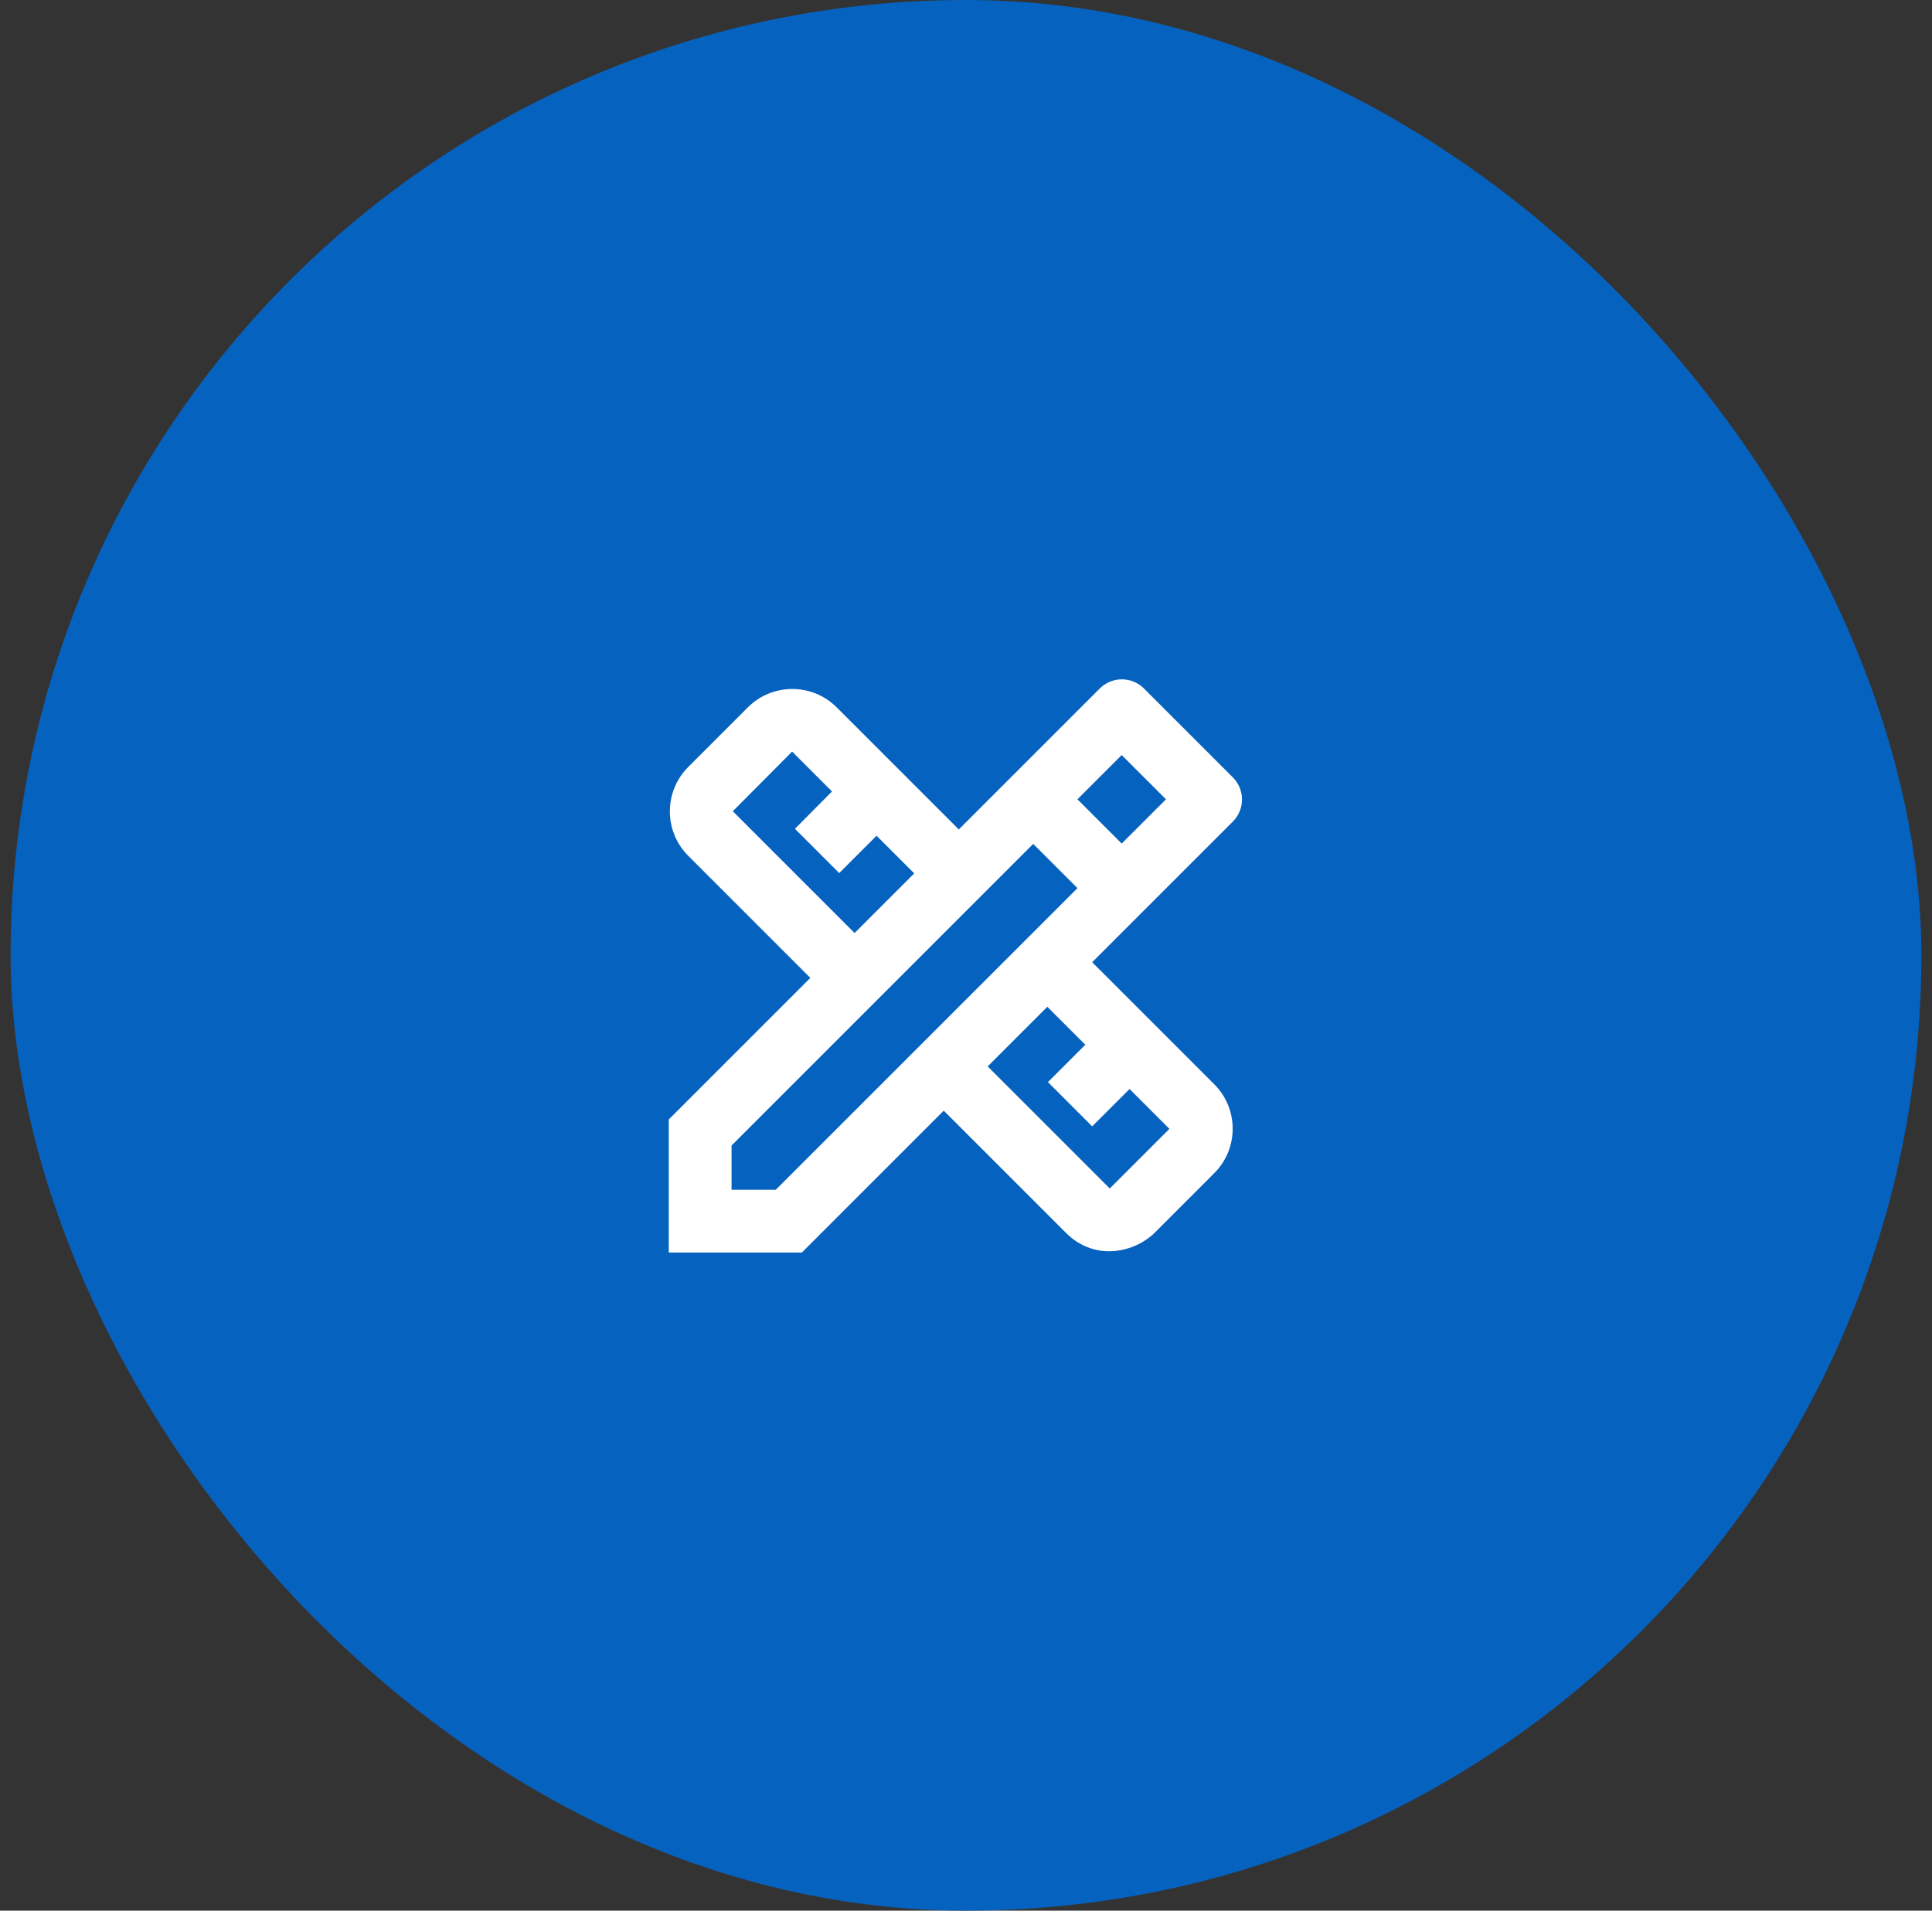 <svg xmlns="http://www.w3.org/2000/svg" width="91" height="90" viewBox="0 0 91 90" fill="none"><rect x="0" y="0" width="91" height="90" fill="#333333" stroke="none"/><rect x="0.5" y="0" width="90" height="90" rx="45" fill="#0662BF"></rect><path d="M58.068 38.701C58.205 38.564 58.313 38.402 58.388 38.223C58.462 38.044 58.5 37.852 58.5 37.659C58.5 37.465 58.462 37.273 58.388 37.095C58.313 36.916 58.205 36.753 58.068 36.617L53.884 32.433C53.747 32.295 53.584 32.187 53.406 32.113C53.227 32.038 53.035 32 52.841 32C52.648 32 52.456 32.038 52.277 32.113C52.098 32.187 51.936 32.295 51.799 32.433L45.161 39.071L39.41 33.32C38.257 32.166 36.379 32.166 35.226 33.32L32.417 36.129C31.263 37.282 31.263 39.16 32.417 40.313L38.168 46.064L31.5 52.732V59H37.769L44.451 52.318L50.202 58.069C51.607 59.473 53.499 58.956 54.386 58.069L57.195 55.26C58.349 54.107 58.349 52.229 57.195 51.076L51.444 45.325L58.068 38.701ZM34.516 38.213L37.31 35.404L39.188 37.282L37.443 39.041L39.528 41.126L41.287 39.367L43.061 41.141L40.252 43.95L34.516 38.213ZM51.119 49.213L49.36 50.972L51.444 53.057L53.204 51.298L55.081 53.175L52.272 55.984L46.521 50.233L49.33 47.424L51.119 49.213ZM36.541 56.043H34.457V53.959L48.665 39.751L50.587 41.673L50.749 41.836L36.541 56.043ZM50.749 37.651L52.834 35.567L54.919 37.651L52.834 39.736L50.749 37.651Z" fill="white"></path></svg>